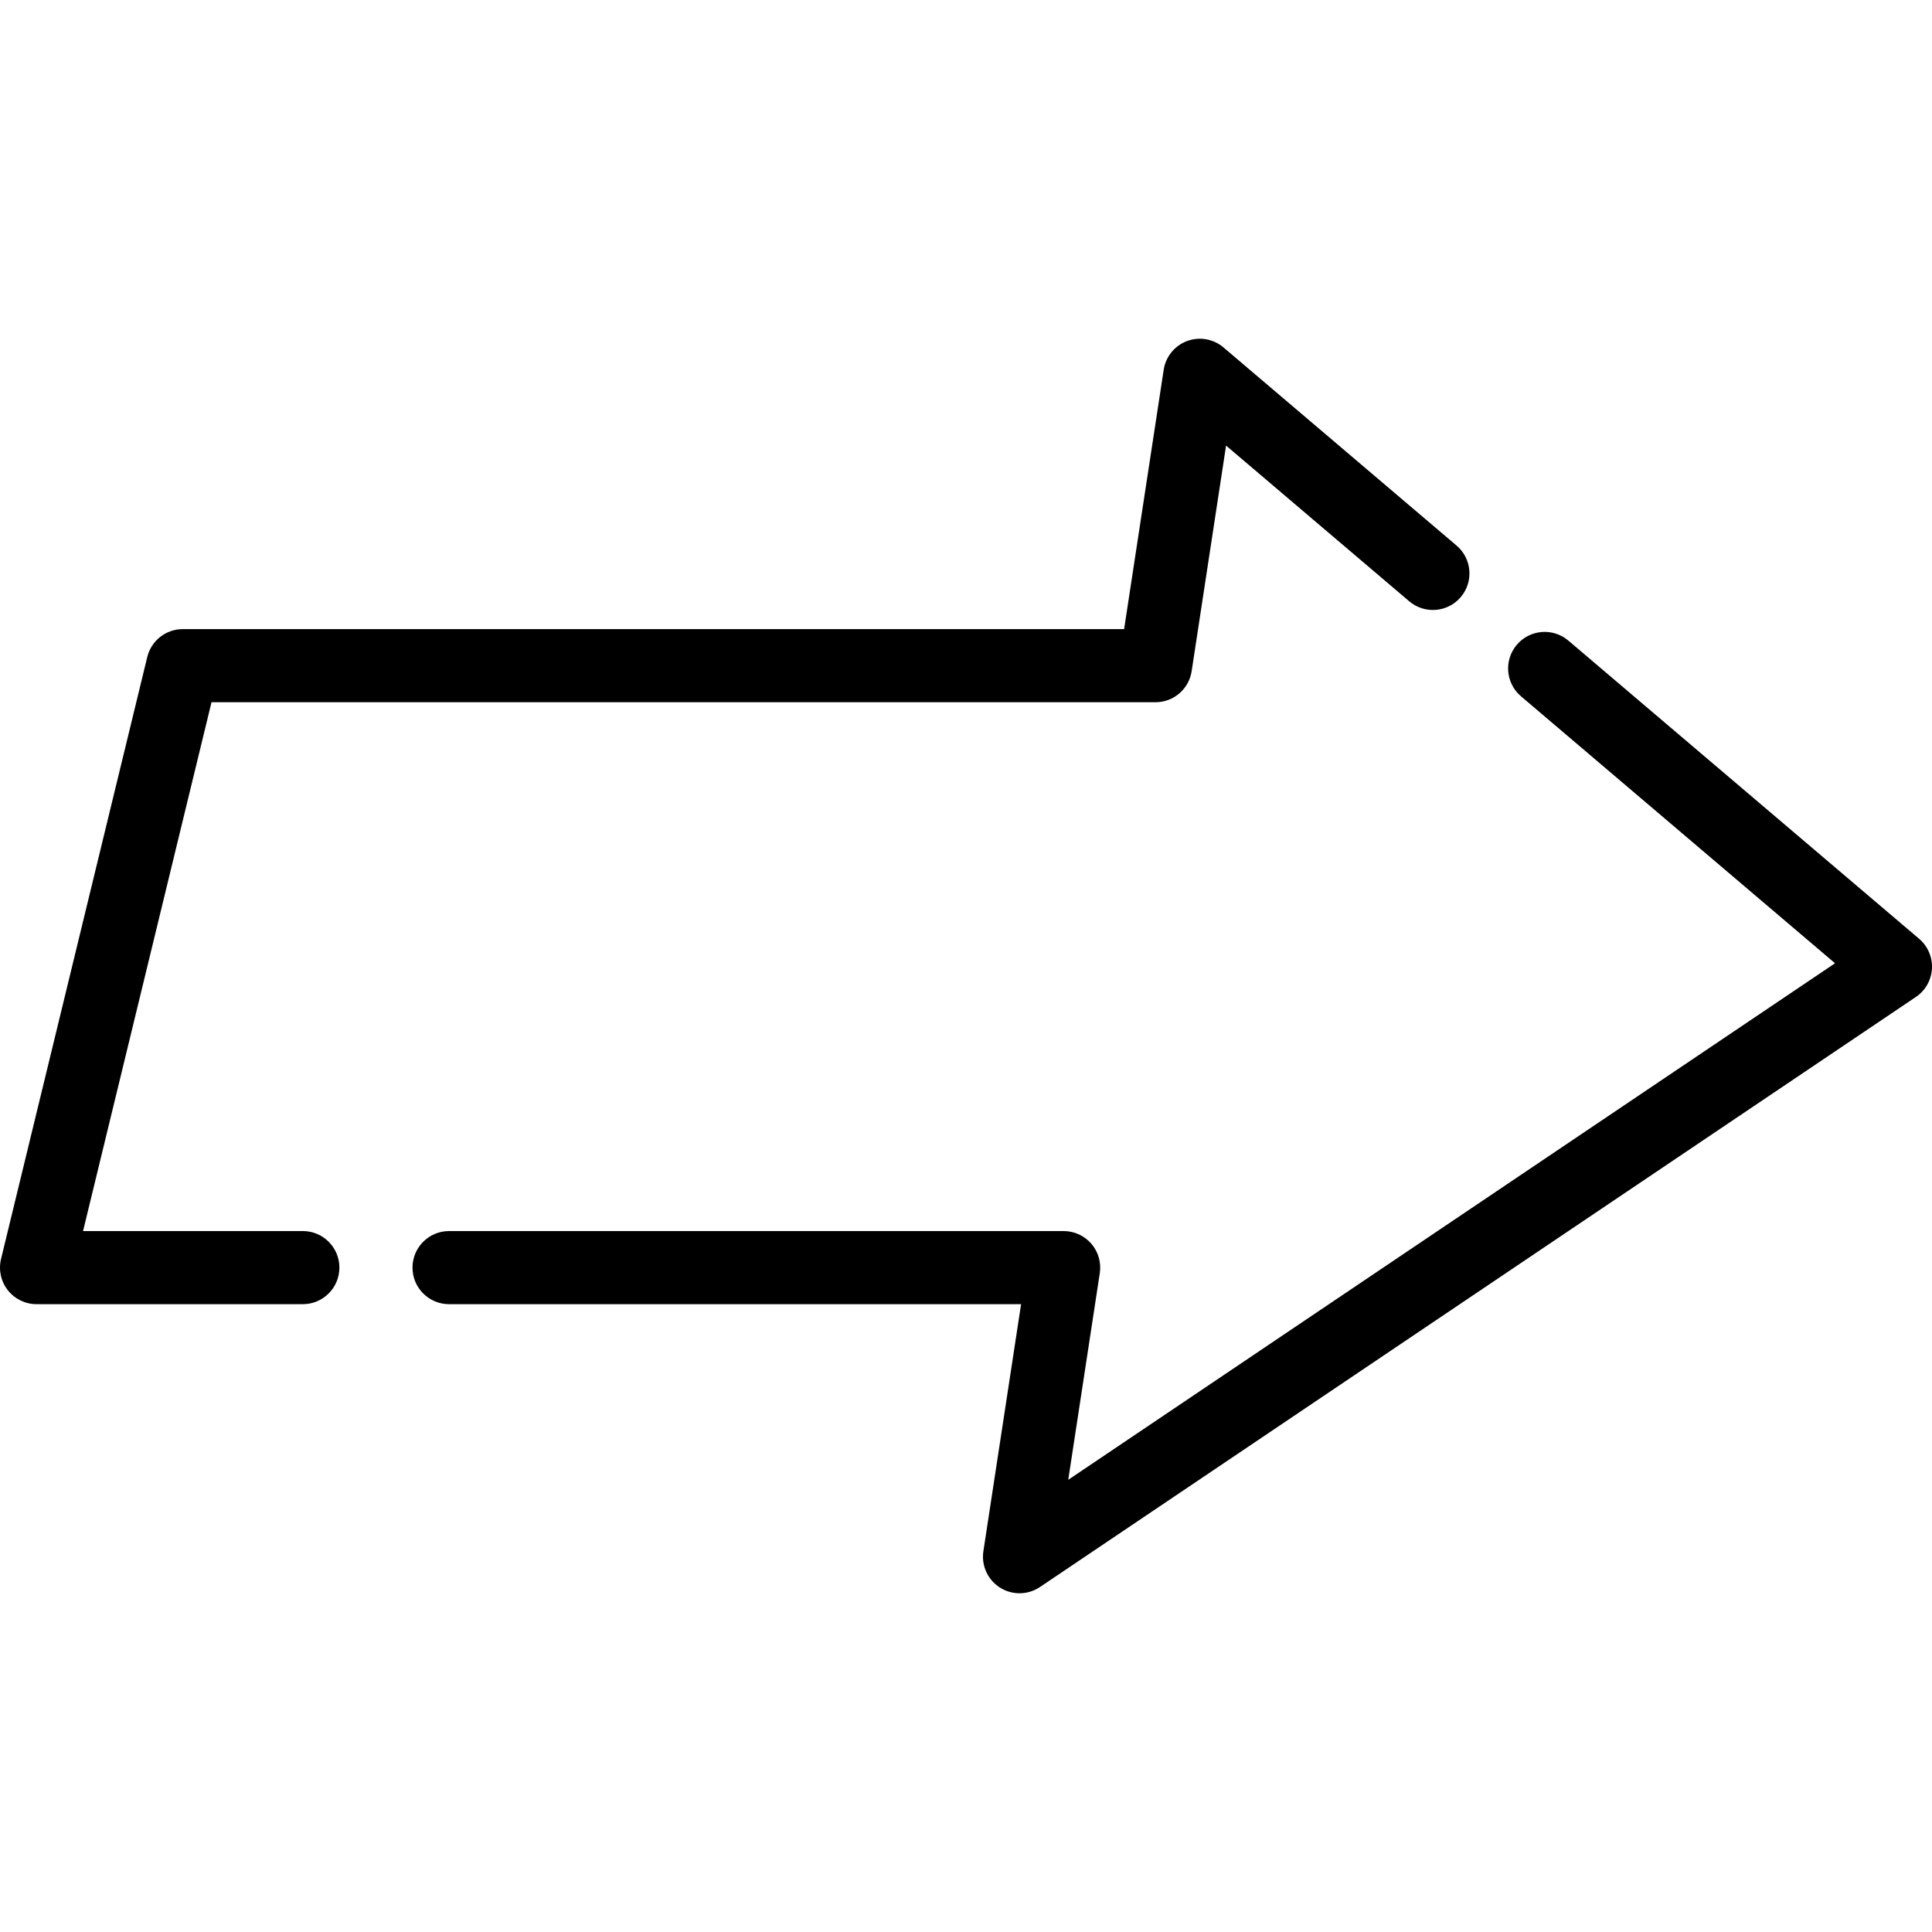 <?xml version="1.0" encoding="iso-8859-1"?>
<!-- Uploaded to: SVG Repo, www.svgrepo.com, Generator: SVG Repo Mixer Tools -->
<svg fill="#000000" height="800px" width="800px" version="1.1" id="Layer_1" xmlns="http://www.w3.org/2000/svg" xmlns:xlink="http://www.w3.org/1999/xlink" 
	 viewBox="0 0 512 512" xml:space="preserve">
<g>
	<g>
		<path d="M386.008,144.585l-61.766-52.508c-2.676-2.275-6.373-2.924-9.664-1.695c-3.29,1.228-5.658,4.143-6.187,7.615
			l-10.489,68.726H48.439c-4.469,0-8.359,3.057-9.414,7.4L0.274,333.643c-0.701,2.888-0.039,5.938,1.798,8.275
			c1.837,2.337,4.644,3.701,7.616,3.701h70.567c5.35,0,9.688-4.338,9.688-9.688s-4.338-9.688-9.688-9.688H22.01l34.044-140.144
			h250.168c4.786,0,8.855-3.495,9.577-8.227l9.123-59.785l48.535,41.259c4.077,3.464,10.192,2.968,13.656-1.106
			C390.579,154.164,390.083,148.05,386.008,144.585z"/>
	</g>
</g>
<g>
	<g>
		<path d="M508.587,248.788l-92.958-79.023c-4.077-3.466-10.191-2.97-13.656,1.106c-3.466,4.077-2.97,10.19,1.106,13.656
			l83.223,70.747L283.096,392.163l8.359-54.772c0.426-2.793-0.388-5.63-2.228-7.773c-1.841-2.143-4.525-3.375-7.348-3.375H119.005
			c-5.35,0-9.688,4.338-9.688,9.688c0,5.35,4.338,9.688,9.688,9.688h151.594l-9.99,65.462c-0.58,3.801,1.143,7.587,4.392,9.645
			c1.585,1.004,3.385,1.505,5.185,1.505c1.89,0,3.778-0.553,5.412-1.653l232.127-156.37c2.514-1.693,4.091-4.467,4.26-7.493
			C512.154,253.687,510.897,250.752,508.587,248.788z"/>
	</g>
</g>
</svg>